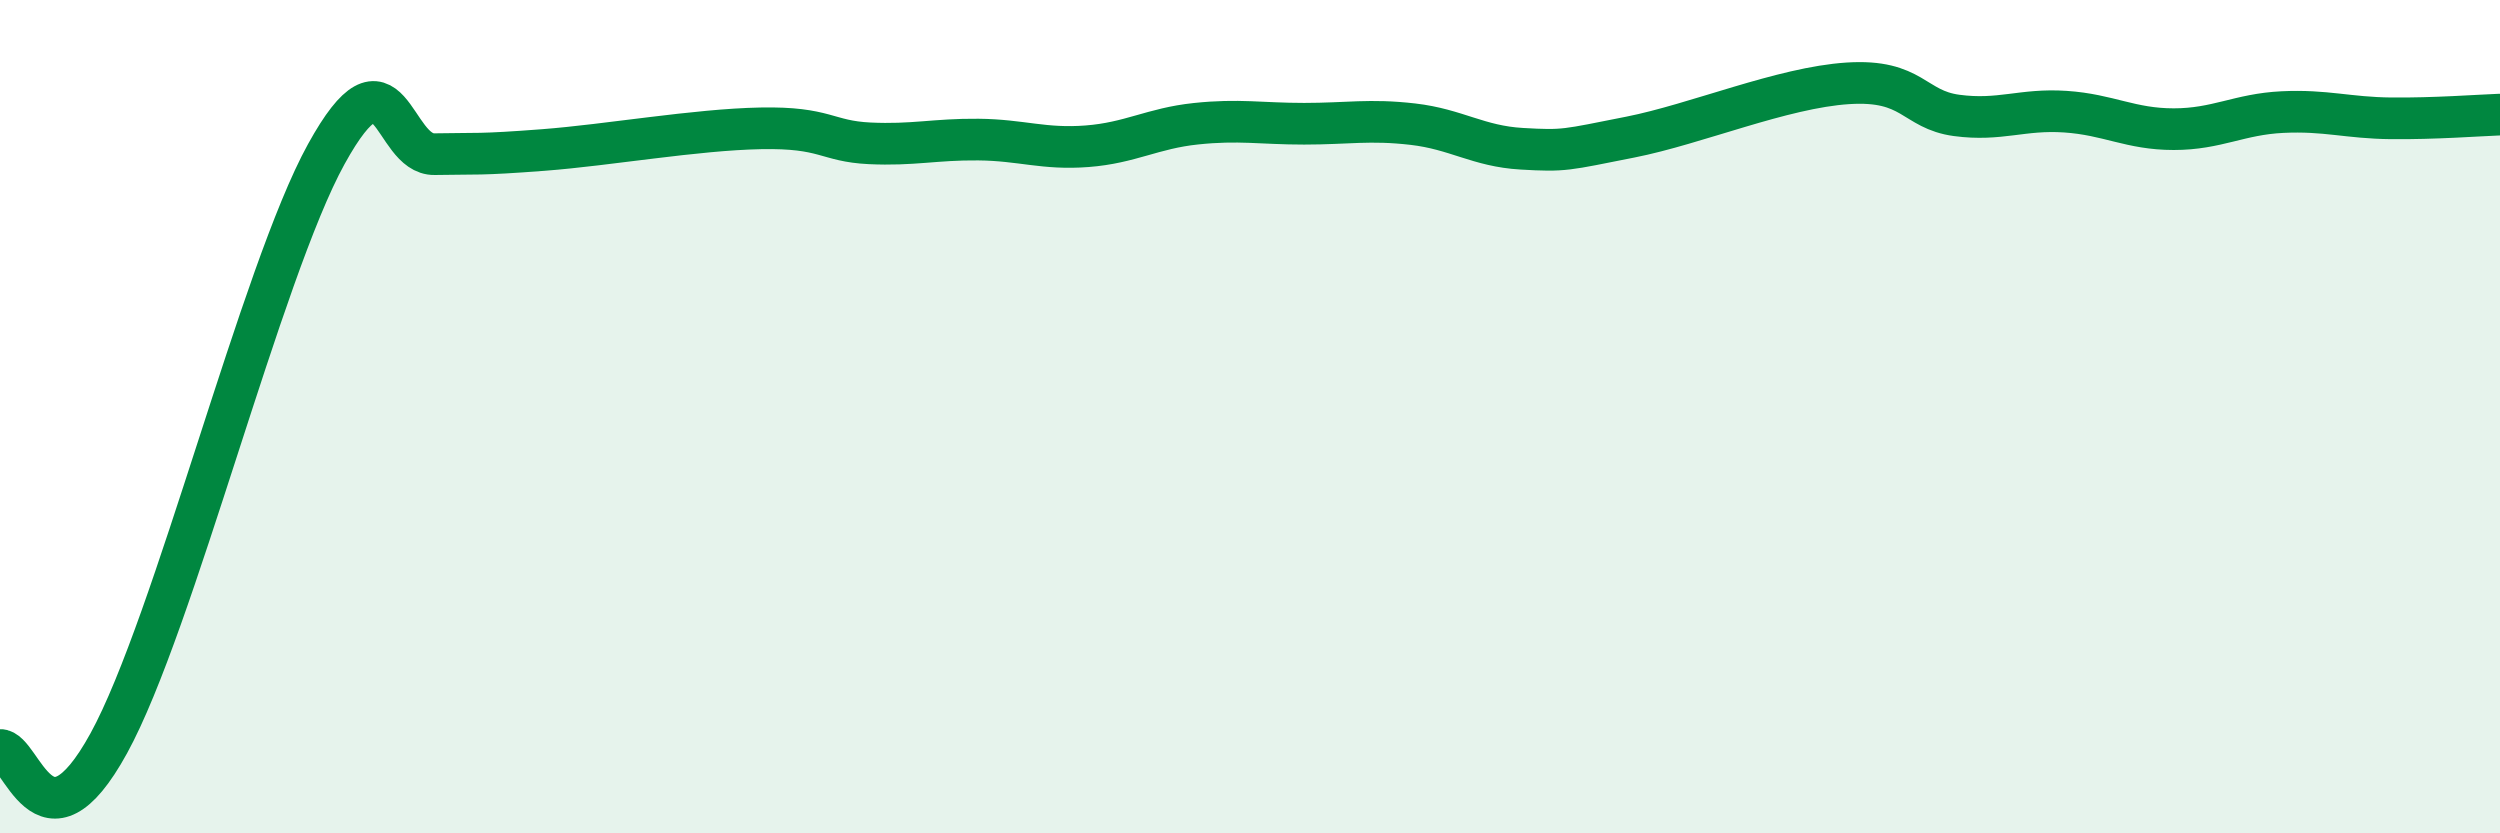 
    <svg width="60" height="20" viewBox="0 0 60 20" xmlns="http://www.w3.org/2000/svg">
      <path
        d="M 0,18 C 0.52,17.97 1.04,20.7 2.61,17.84 C 4.18,14.98 6.27,6.53 7.83,3.7 C 9.39,0.87 9.39,3.72 10.43,3.7 C 11.47,3.68 11.47,3.72 13.04,3.6 C 14.61,3.48 16.69,3.11 18.26,3.08 C 19.83,3.05 19.83,3.39 20.87,3.44 C 21.91,3.49 22.44,3.34 23.48,3.35 C 24.52,3.36 25.05,3.59 26.09,3.51 C 27.13,3.43 27.66,3.08 28.7,2.97 C 29.74,2.86 30.26,2.97 31.3,2.97 C 32.34,2.97 32.87,2.86 33.91,2.98 C 34.95,3.1 35.48,3.51 36.52,3.57 C 37.56,3.63 37.56,3.6 39.13,3.29 C 40.7,2.98 42.78,2.1 44.35,2 C 45.92,1.9 45.92,2.63 46.96,2.77 C 48,2.91 48.53,2.61 49.57,2.68 C 50.61,2.75 51.13,3.1 52.17,3.1 C 53.21,3.1 53.74,2.74 54.78,2.69 C 55.82,2.64 56.35,2.83 57.39,2.84 C 58.43,2.85 59.48,2.77 60,2.75L60 20L0 20Z"
        fill="#008740"
        opacity="0.1"
        stroke-linecap="round"
        stroke-linejoin="round"
      />
      <path
        d="M 0,18 C 0.52,17.97 1.04,20.7 2.61,17.84 C 4.18,14.98 6.27,6.53 7.83,3.7 C 9.39,0.87 9.39,3.72 10.43,3.7 C 11.47,3.68 11.47,3.72 13.04,3.6 C 14.61,3.48 16.69,3.11 18.26,3.08 C 19.83,3.05 19.83,3.39 20.87,3.44 C 21.91,3.49 22.44,3.34 23.48,3.35 C 24.52,3.36 25.05,3.59 26.09,3.51 C 27.13,3.43 27.66,3.08 28.7,2.97 C 29.74,2.86 30.26,2.97 31.3,2.97 C 32.34,2.97 32.87,2.86 33.91,2.98 C 34.95,3.1 35.48,3.51 36.52,3.57 C 37.56,3.63 37.56,3.6 39.13,3.29 C 40.7,2.98 42.78,2.1 44.35,2 C 45.92,1.9 45.92,2.63 46.96,2.77 C 48,2.91 48.53,2.61 49.57,2.68 C 50.61,2.75 51.13,3.1 52.17,3.1 C 53.21,3.1 53.74,2.74 54.78,2.69 C 55.82,2.64 56.35,2.83 57.39,2.84 C 58.43,2.85 59.48,2.77 60,2.75"
        stroke="#008740"
        stroke-width="1"
        fill="none"
        stroke-linecap="round"
        stroke-linejoin="round"
      />
    </svg>
  